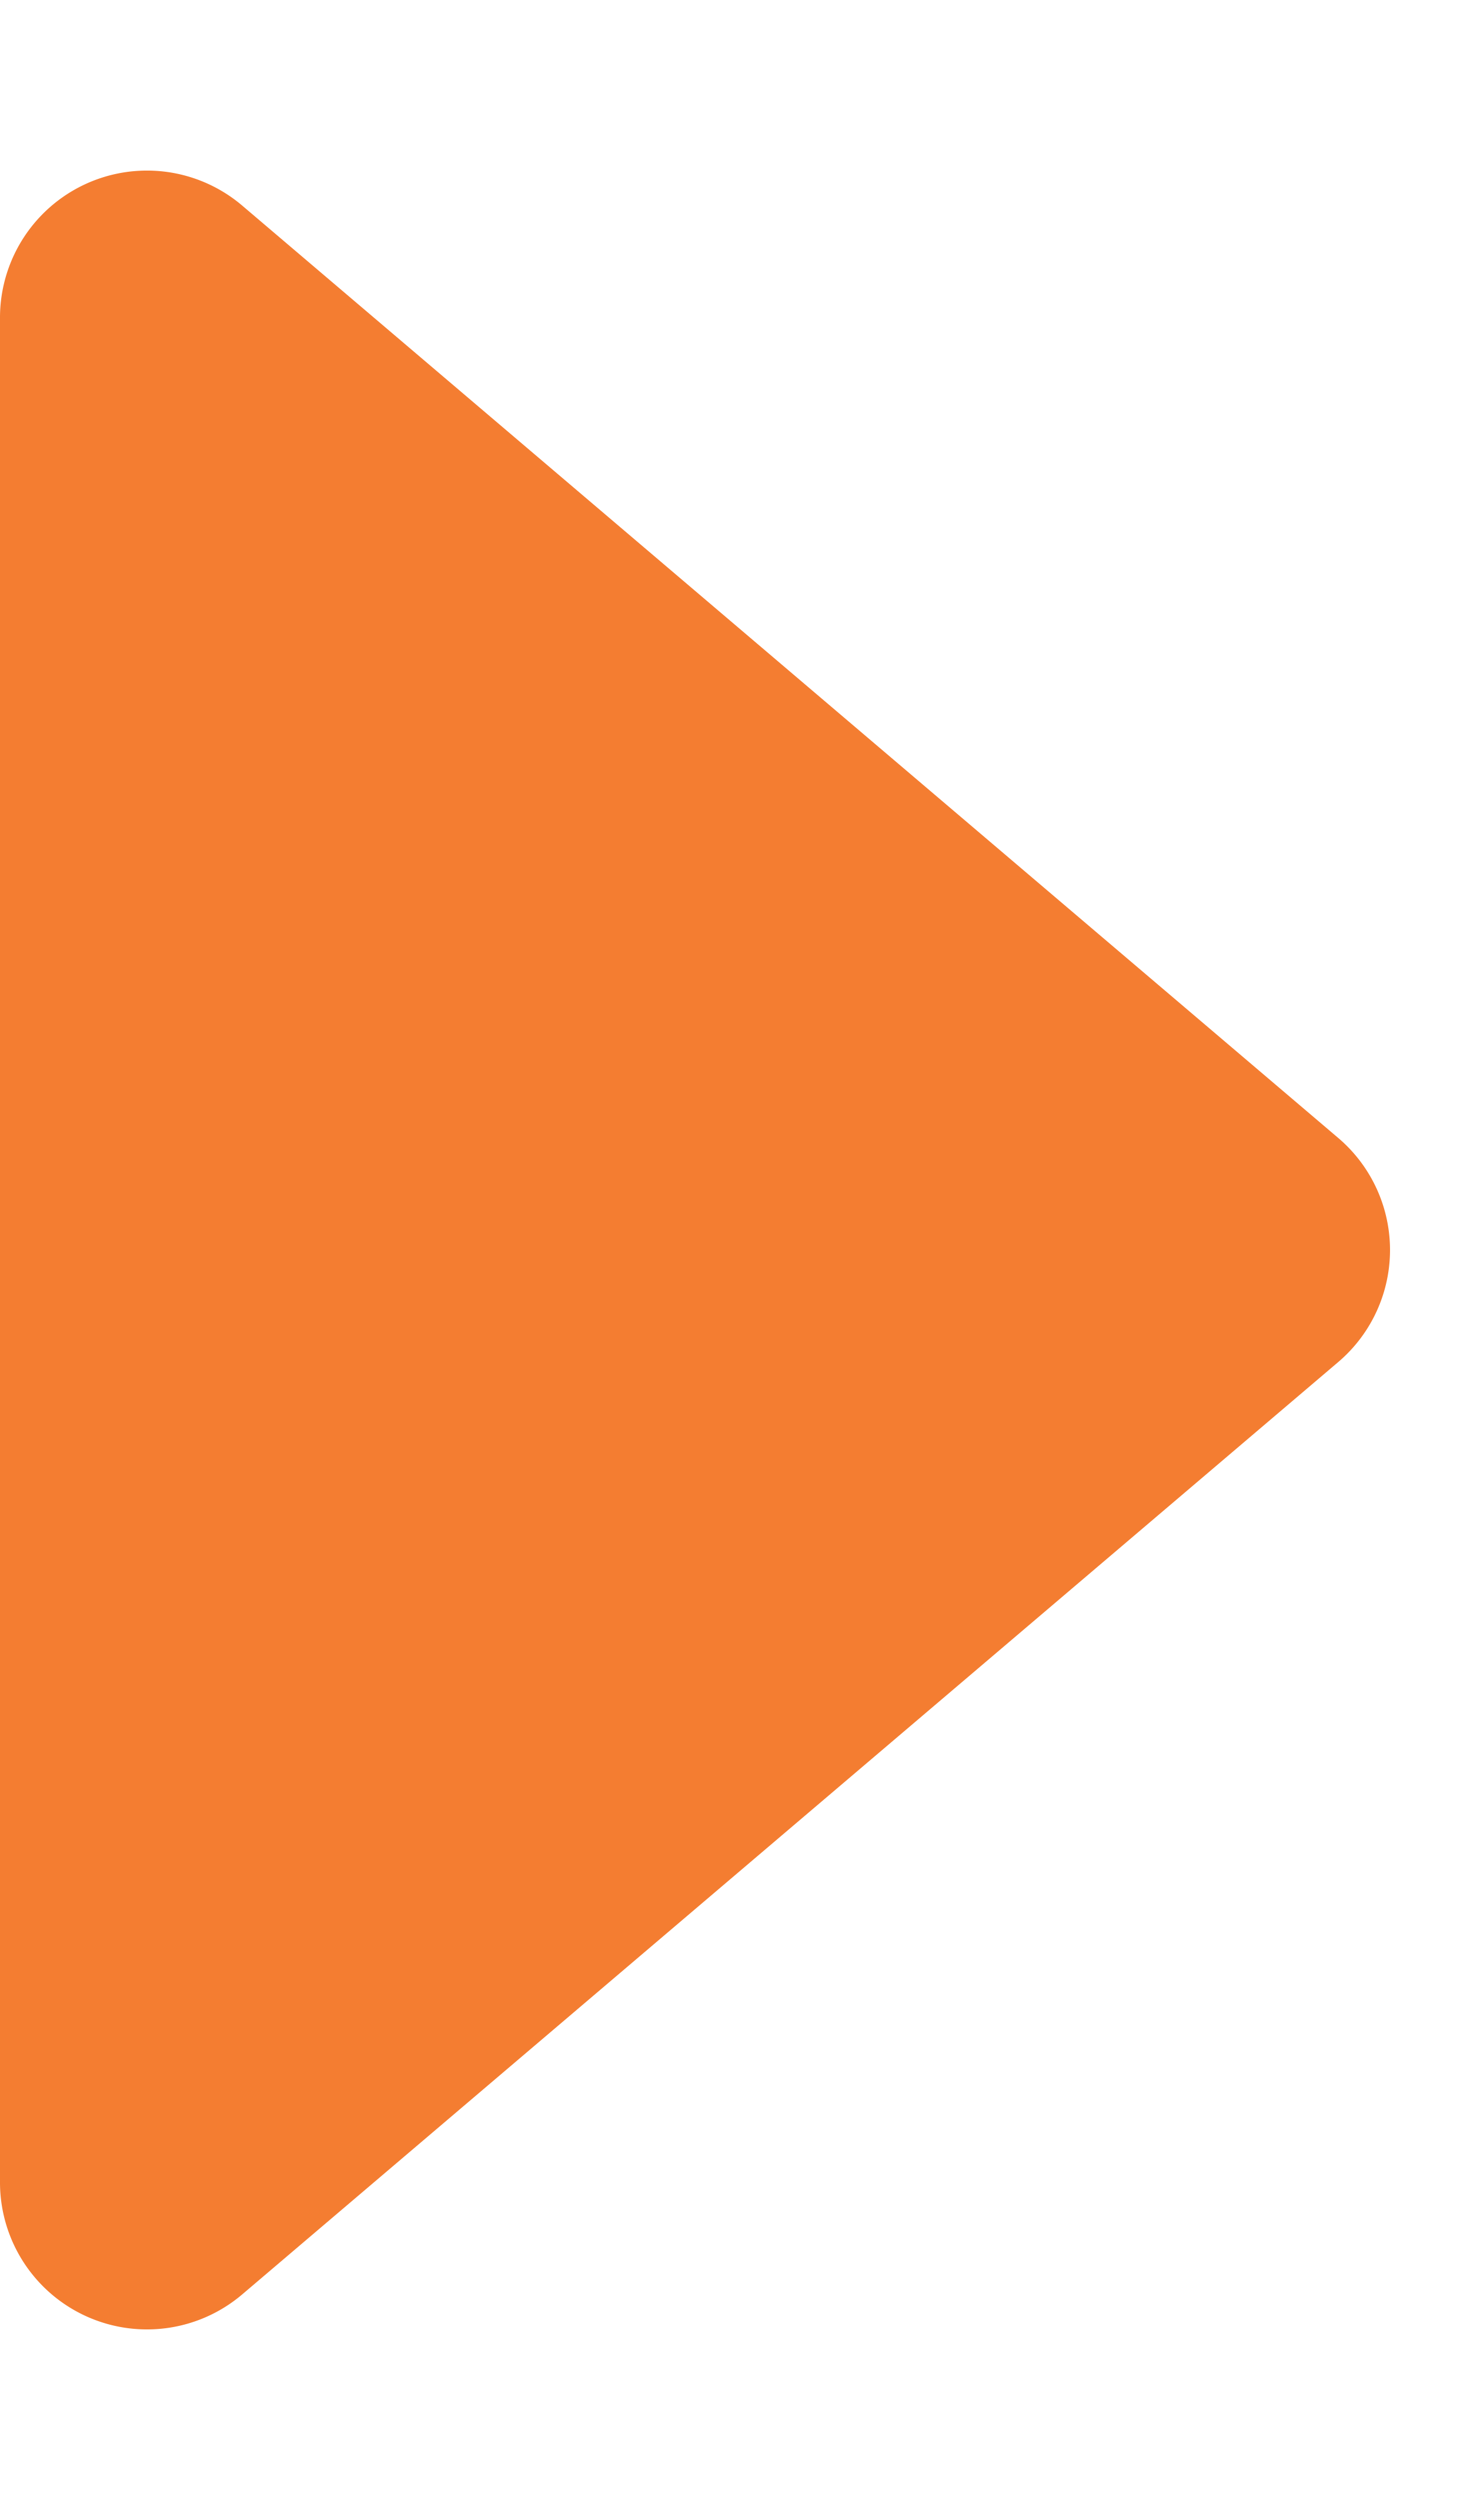 <svg id="Component_6_12" data-name="Component 6 – 12" xmlns="http://www.w3.org/2000/svg" width="20" height="34" viewBox="0 0 20 34">
  <path id="Polygon_2" data-name="Polygon 2" d="M15.476,1.793a2,2,0,0,1,3.048,0L31.2,16.7A2,2,0,0,1,29.675,20H4.325A2,2,0,0,1,2.8,16.7Z" transform="translate(20) rotate(90)" fill="#f47d31"/>
</svg>
